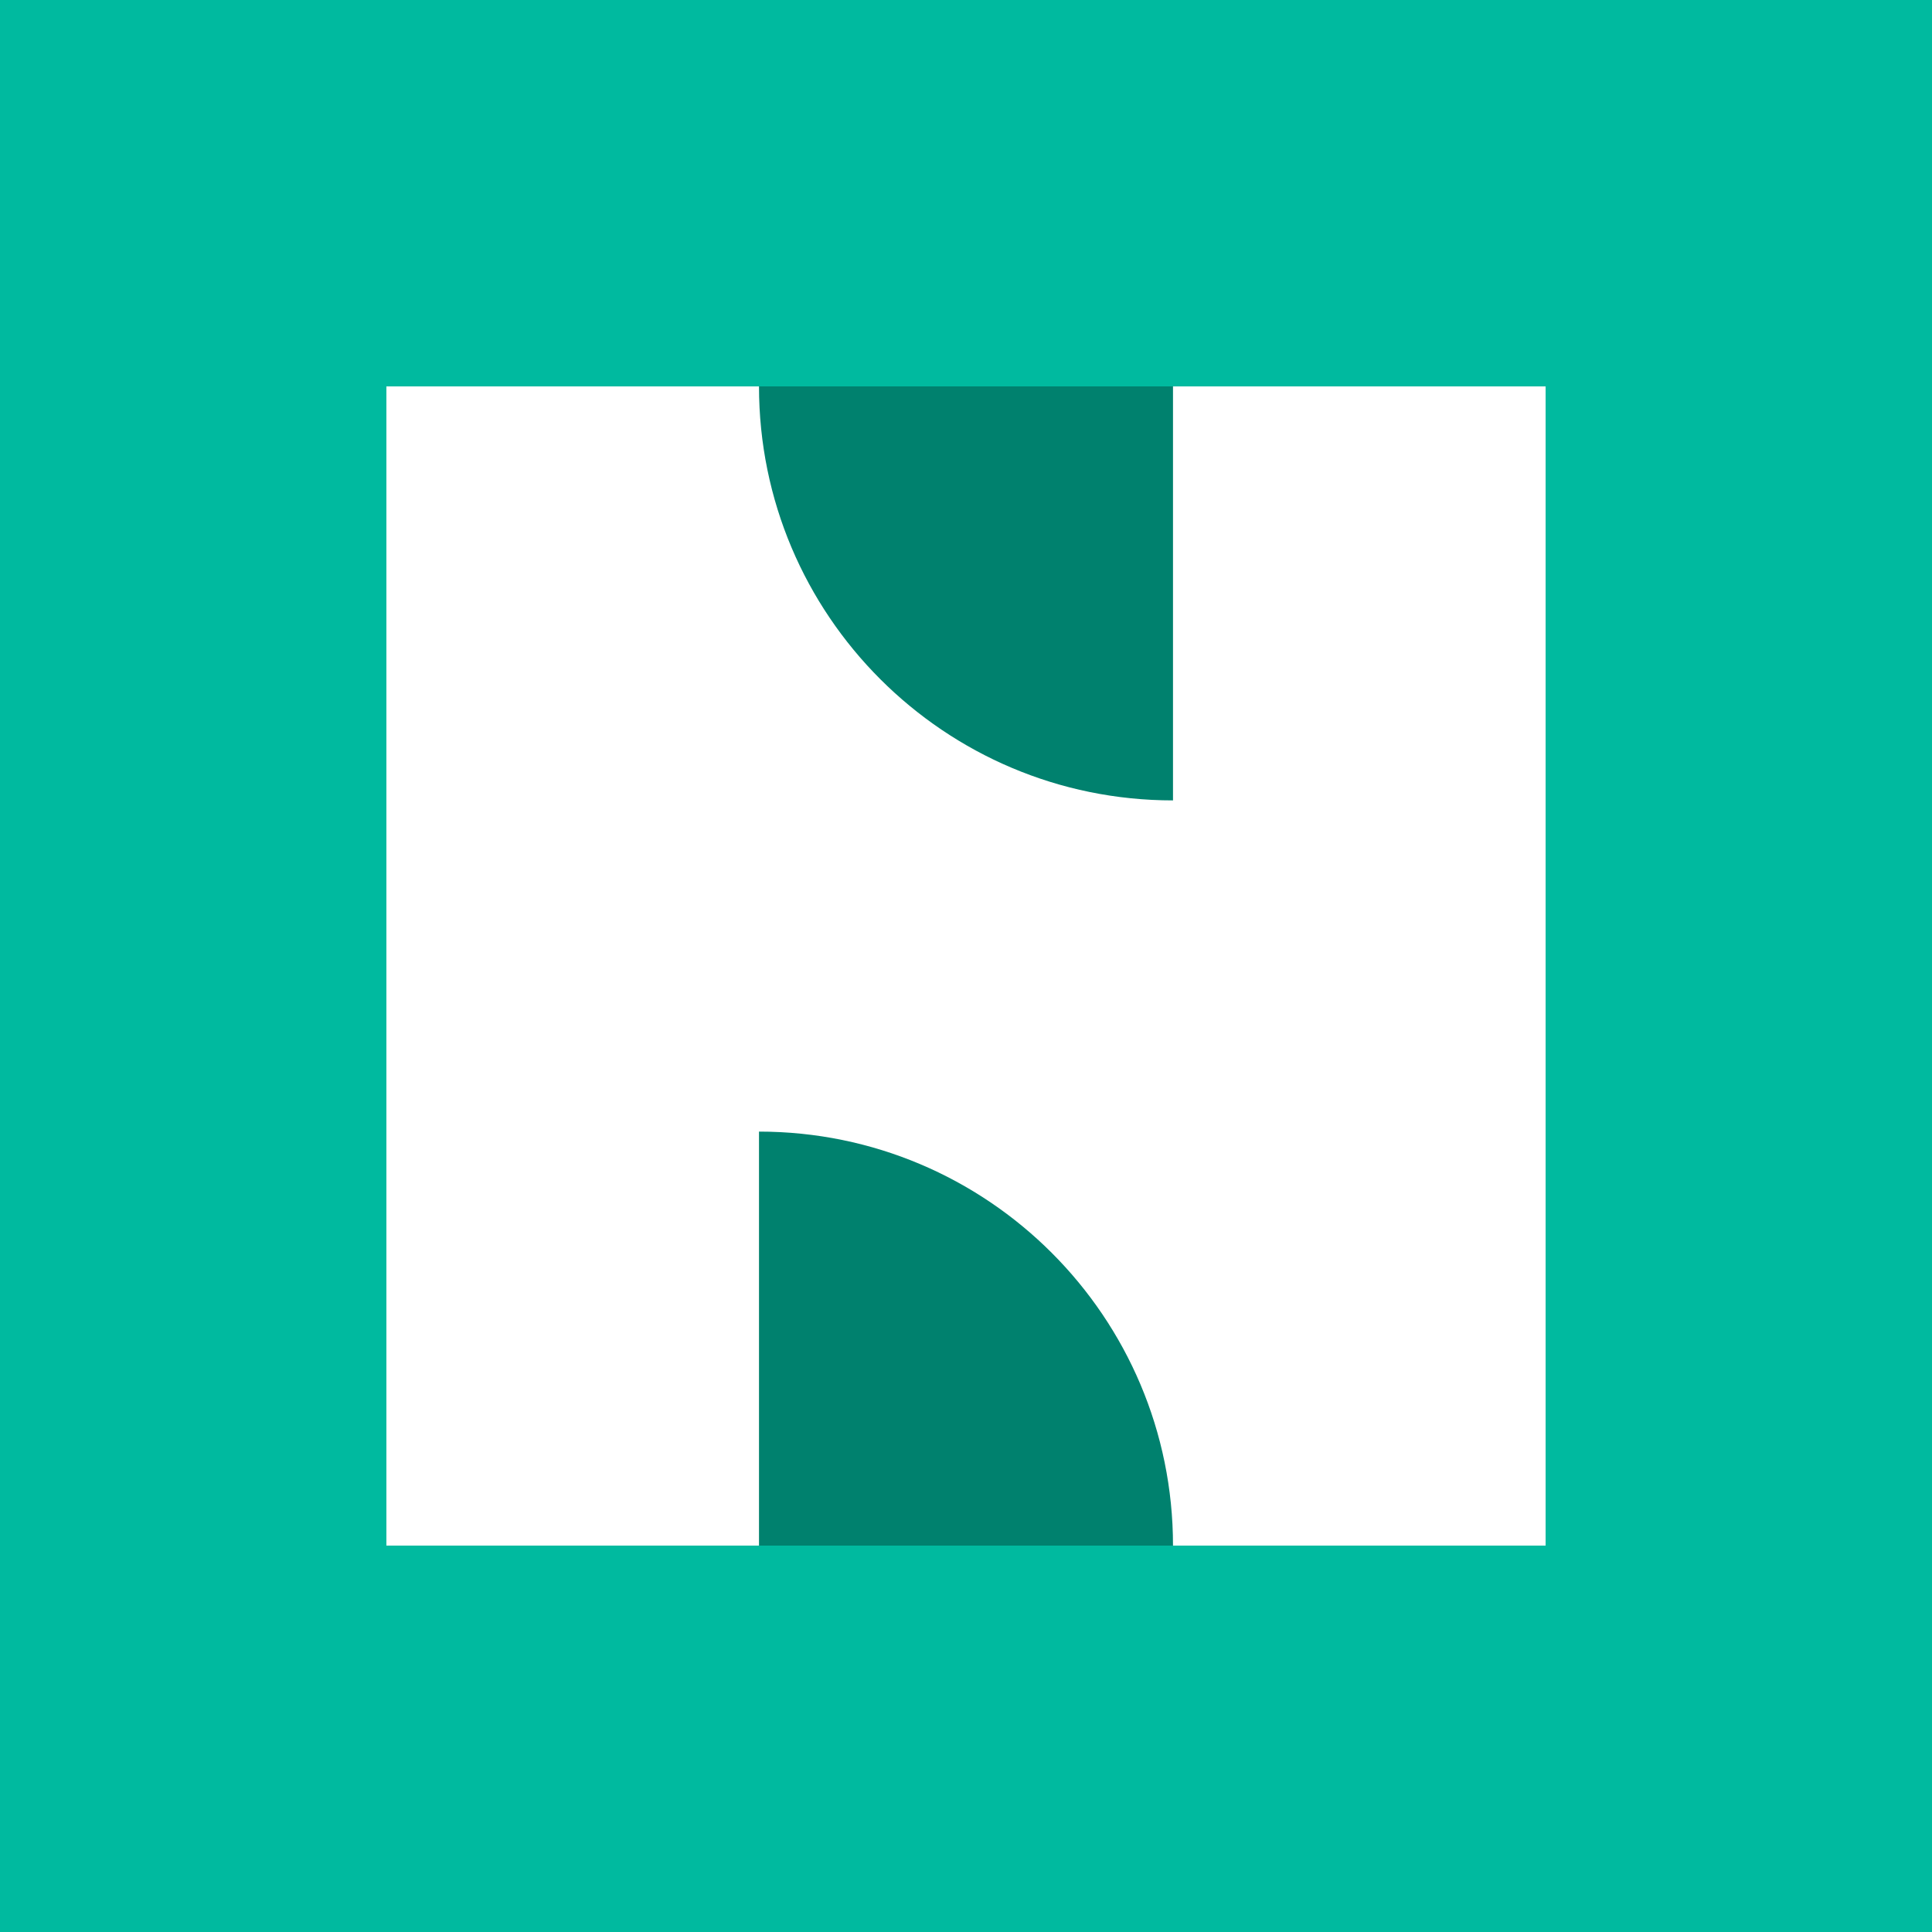 <svg xmlns="http://www.w3.org/2000/svg" version="1.1" xmlns:xlink="http://www.w3.org/1999/xlink" xmlns:svgjs="http://svgjs.dev/svgjs" width="560" height="560"><rect width="100%" height="100%" fill="#333333" stroke="none"/><svg width="560" height="560" viewBox="0 0 560 560" fill="none" xmlns="http://www.w3.org/2000/svg">
<rect width="560" height="560" fill="#00BA9F"></rect>
<rect width="336" height="336" transform="translate(112 112)" fill="#00816E"></rect>
<path d="M340 112H448V448H340C340 381.726 286.274 328 220 328V448H112V112H220C220 178.274 273.726 232 340 232V112Z" fill="white"></path>
</svg><style>@media (prefers-color-scheme: light) { :root { filter: none; } }
@media (prefers-color-scheme: dark) { :root { filter: none; } }
</style></svg>